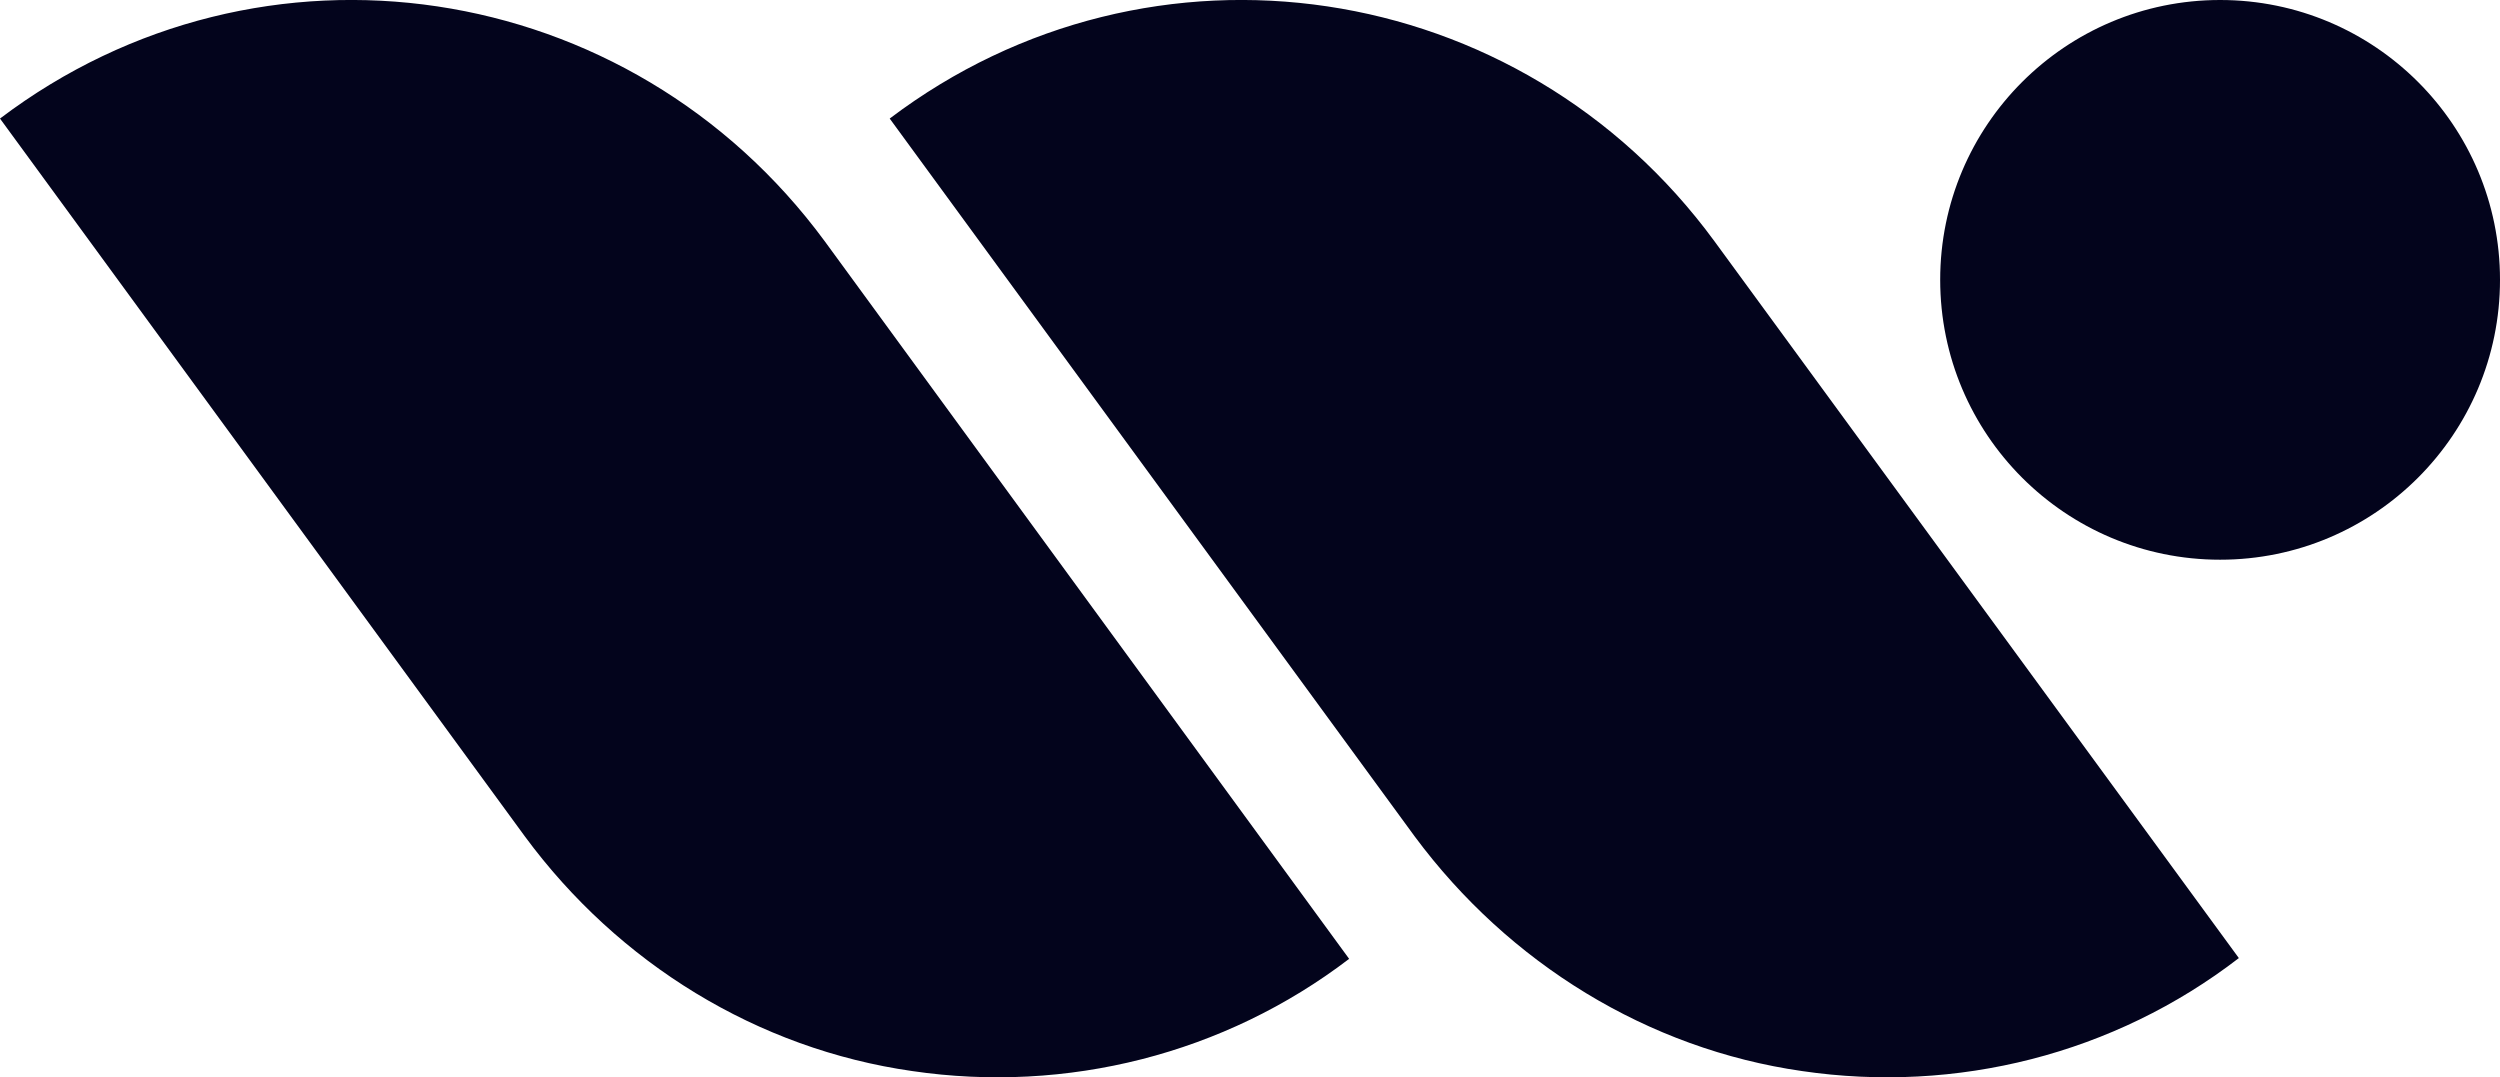<?xml version="1.0" encoding="utf-8"?><!DOCTYPE svg PUBLIC "-//W3C//DTD SVG 1.1//EN" "http://www.w3.org/Graphics/SVG/1.1/DTD/svg11.dtd"><svg version="1.1" id="Capa_1" xmlns="http://www.w3.org/2000/svg" xmlns:xlink="http://www.w3.org/1999/xlink" x="0px" y="0px" width="26px" height="11.204px" viewBox="0 0.001 26 11.204" enable-background="new 0 0.001 26 11.204" xml:space="preserve"><path fill="#03041c" d="M9.253,1.234l5.46,7.466c0.979,1.32,2.425,2.21,4.028,2.44c1.605,0.236,3.245-0.175,4.543-1.175
	l-5.453-7.454C15.812-0.246,11.97-0.823,9.253,1.234z M0,1.234L5.459,8.7c0.973,1.32,2.418,2.21,4.028,2.44
	c1.605,0.236,3.245-0.175,4.544-1.167L8.578,2.511C6.549-0.246,2.717-0.823,0,1.234z M23.089,0.001C24.697,0.001,26,1.304,26,2.911
	s-1.303,2.911-2.911,2.911s-2.911-1.303-2.911-2.911S21.482,0.001,23.089,0.001z"/></svg>